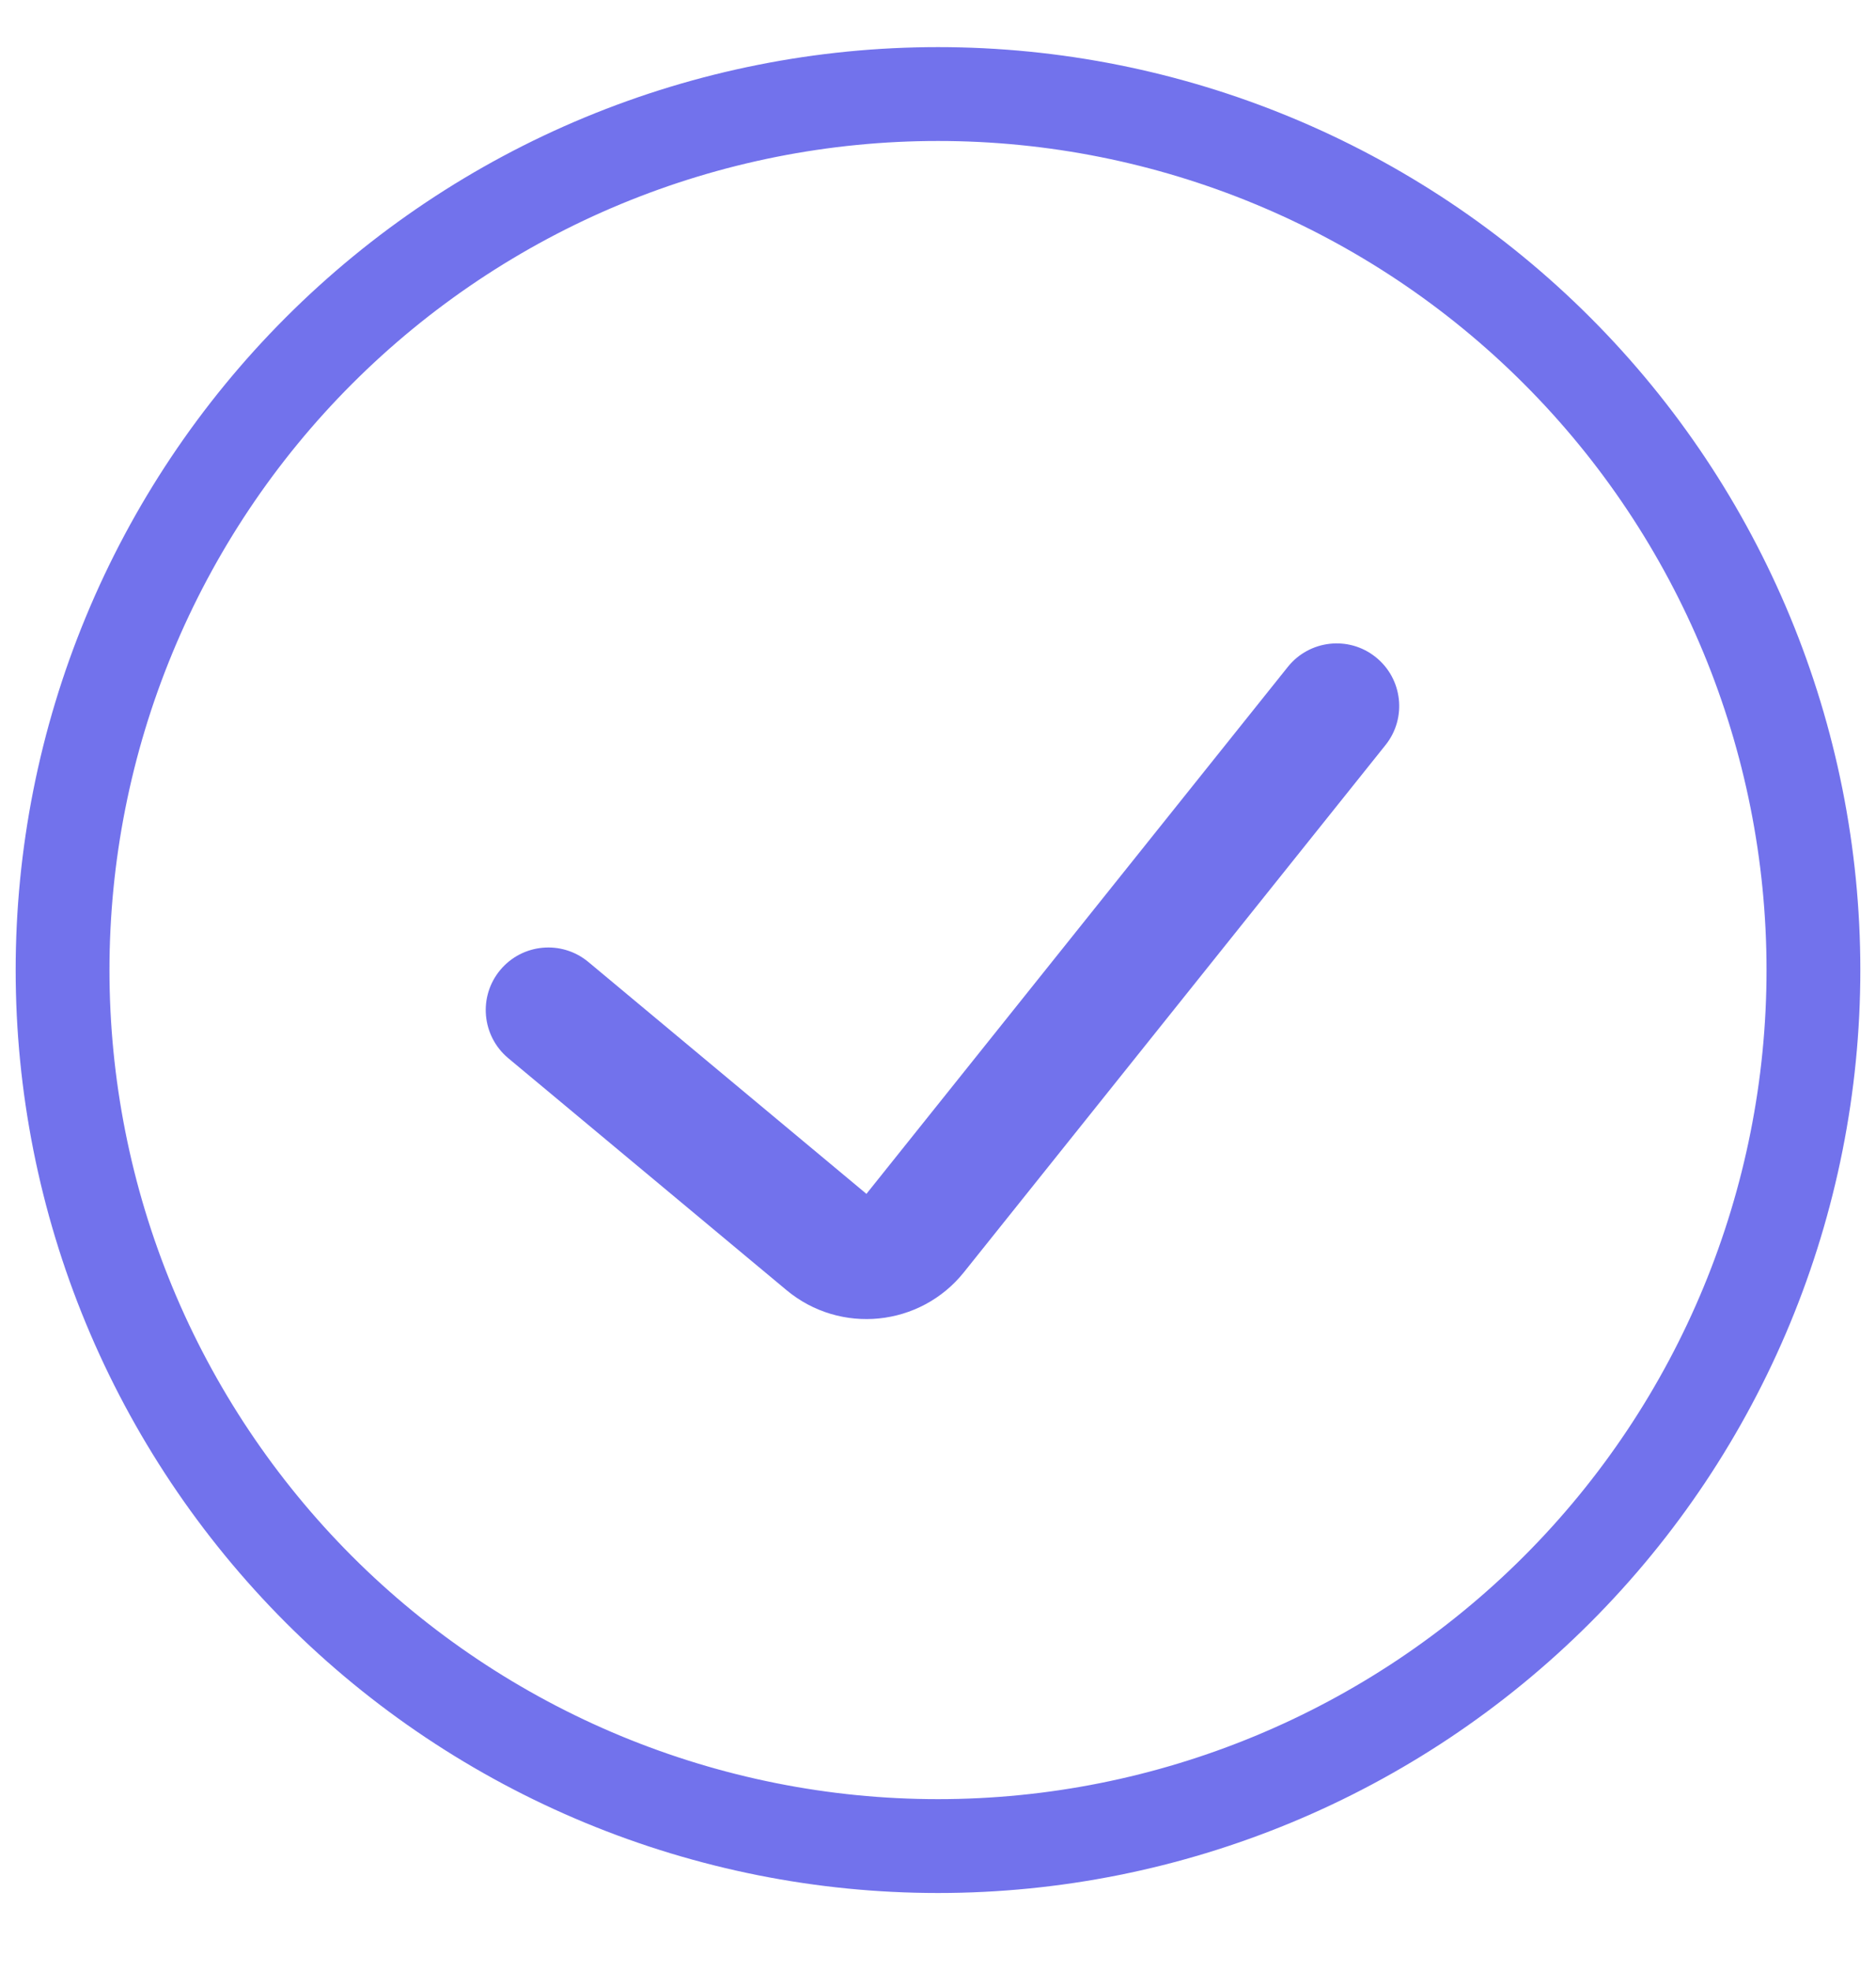 <svg width="20" height="21" viewBox="0 0 20 21" fill="none" xmlns="http://www.w3.org/2000/svg">
<g clip-path="url(#clip0_123_4770)">
<path d="M10 19.669C8.774 19.669 7.561 19.427 6.428 18.958C5.296 18.489 4.267 17.802 3.4 16.935C2.534 16.068 1.846 15.039 1.377 13.907C0.908 12.775 0.667 11.561 0.667 10.335C0.667 9.11 0.908 7.896 1.377 6.764C1.846 5.631 2.534 4.602 3.4 3.736C4.267 2.869 5.296 2.181 6.428 1.712C7.561 1.243 8.774 1.002 10 1.002C12.475 1.002 14.849 1.985 16.6 3.736C18.35 5.486 19.333 7.86 19.333 10.335C19.333 12.811 18.35 15.185 16.6 16.935C14.849 18.685 12.475 19.669 10 19.669Z" stroke="#7272EC"/>
<path d="M14.666 7.001C14.954 7.231 15.001 7.651 14.771 7.938L10.278 13.553C9.812 14.137 8.957 14.223 8.384 13.745L5.418 11.274C5.136 11.038 5.097 10.618 5.333 10.335C5.569 10.052 5.989 10.014 6.272 10.249L9.237 12.72L13.729 7.106C13.959 6.818 14.379 6.771 14.666 7.001Z" fill="#7272EC"/>
</g>
<defs>
<clipPath id="clip0_123_4770">
<rect width="20" height="20" fill="white" transform="translate(0 0.335)"/>
</clipPath>
</defs>
</svg>
